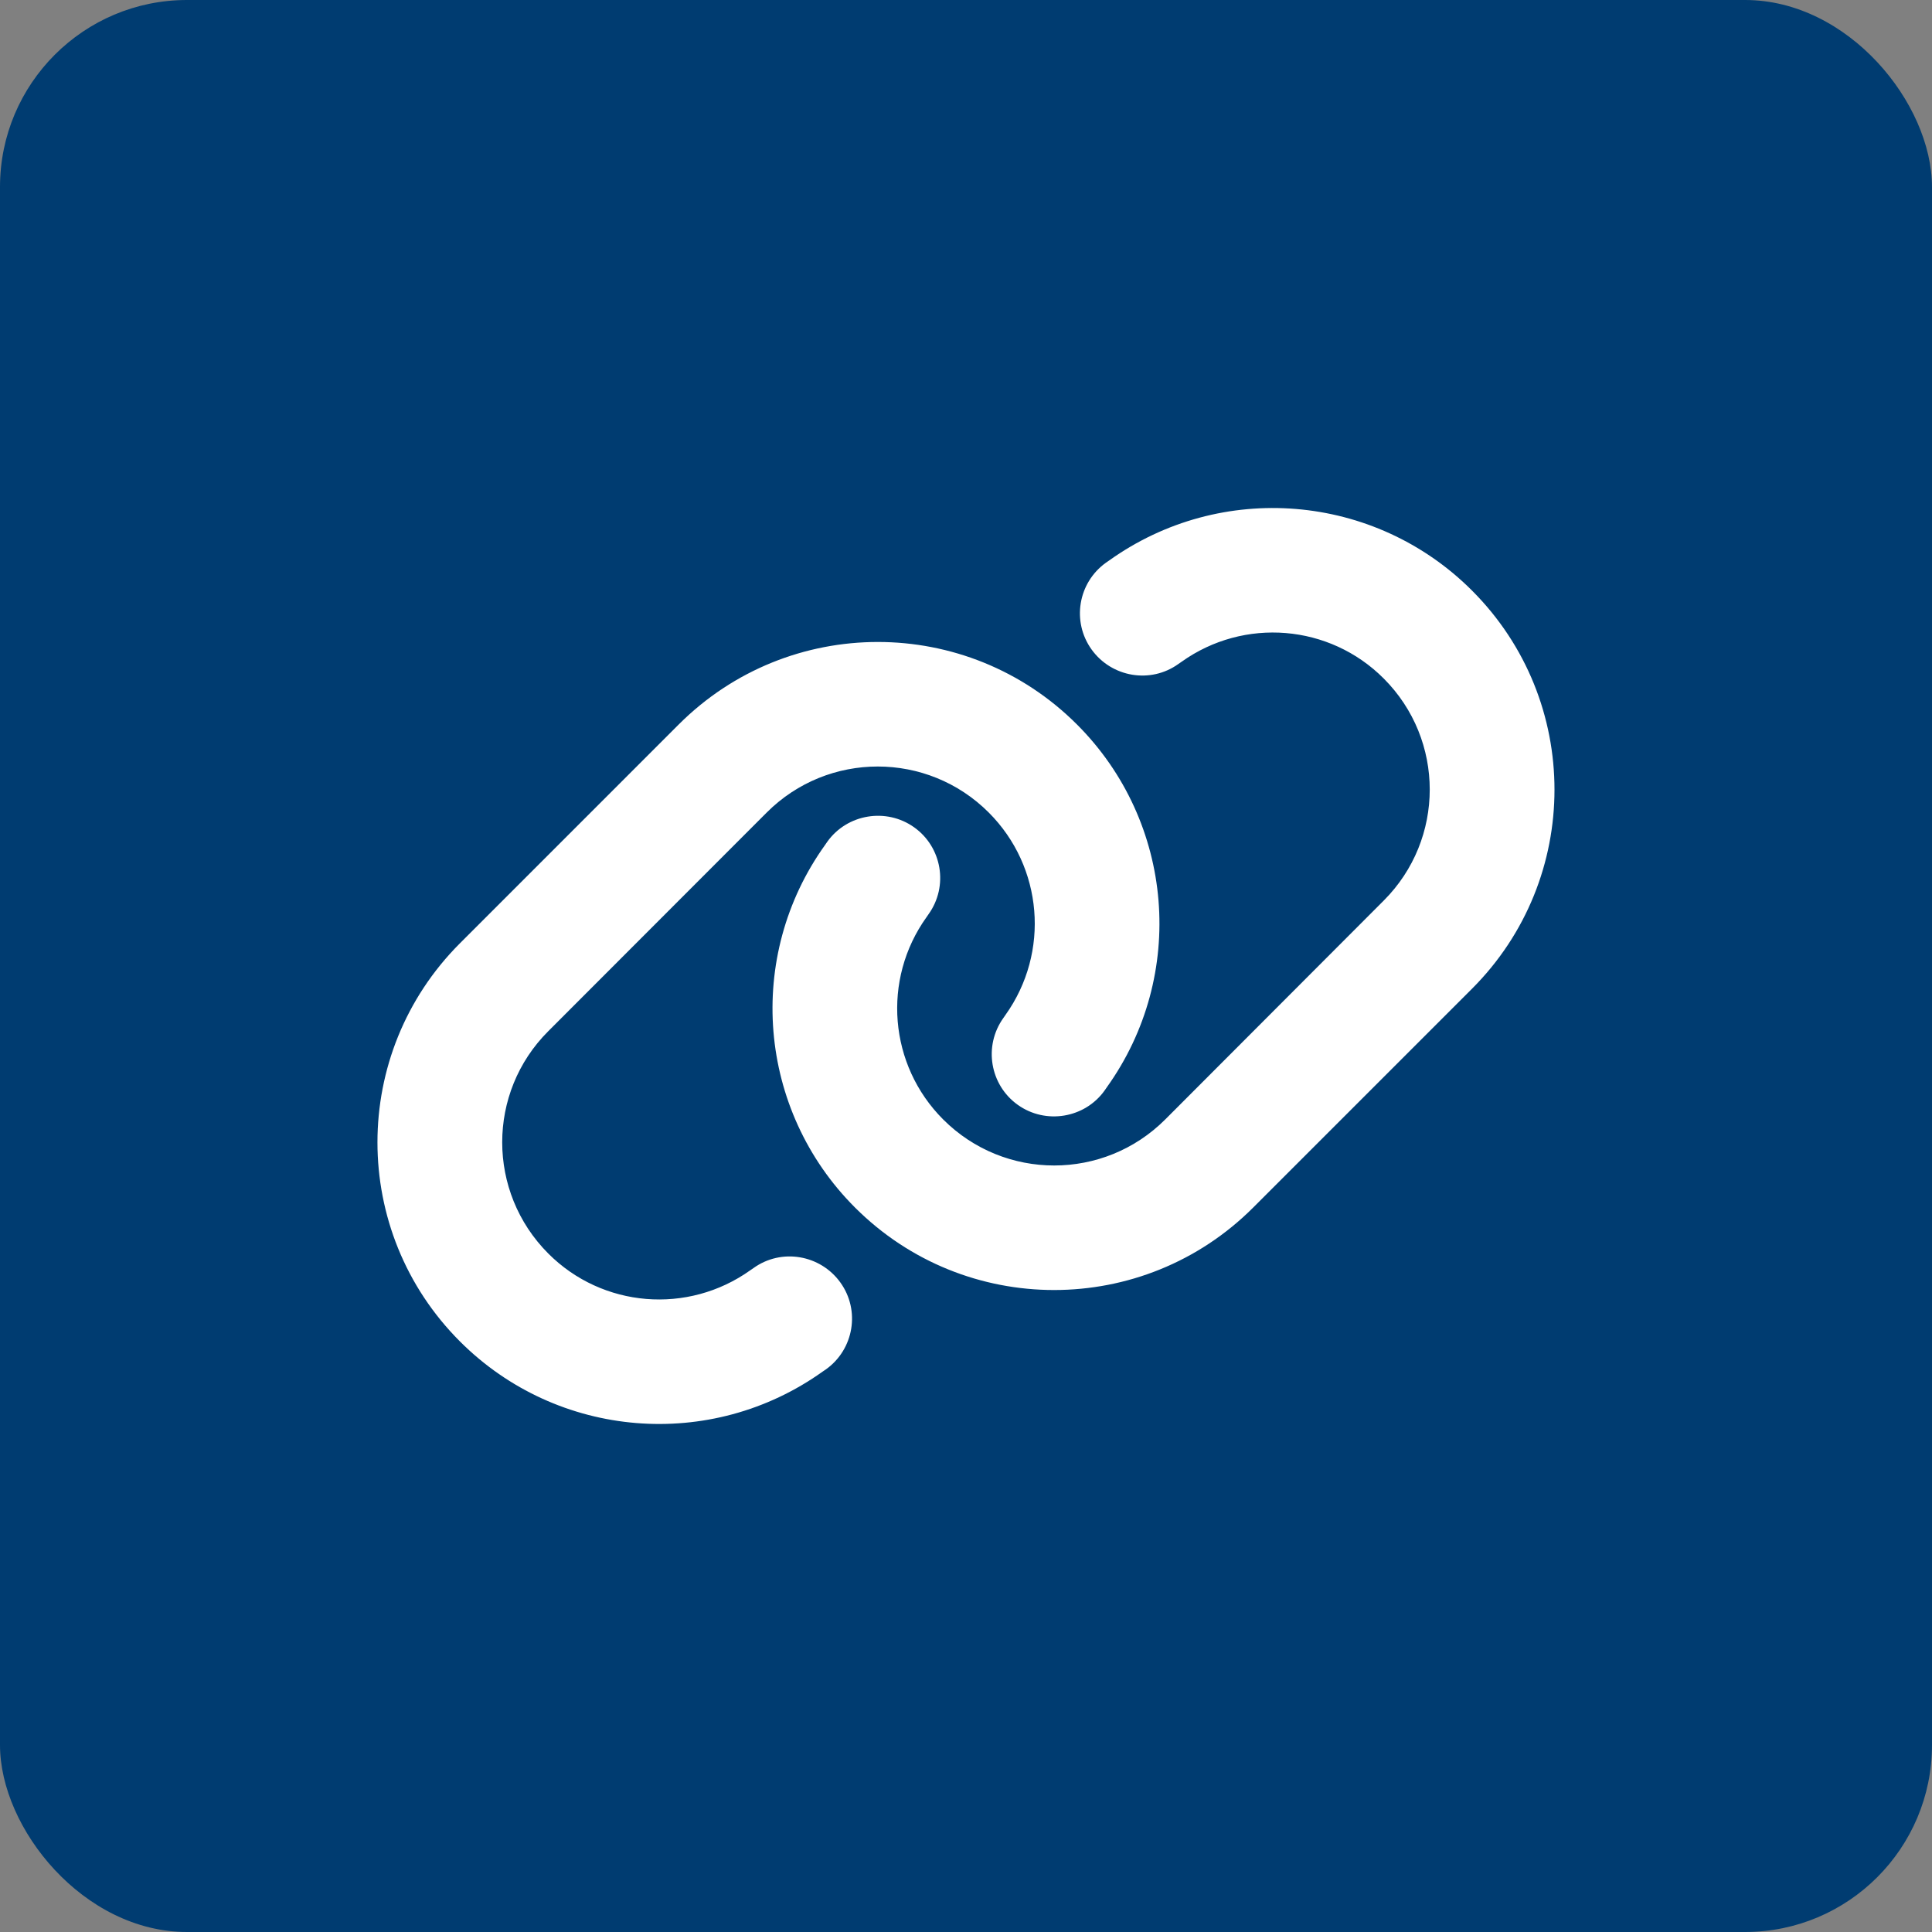 <svg width="62" height="62" viewBox="0 0 62 62" fill="none" xmlns="http://www.w3.org/2000/svg">
<rect x="0" y="0" width="62" height="62" fill="#808080" stroke="none"/>
<rect width="62" height="62" rx="6" fill="#003C71"/>
<path d="M47.237 31.731C50.768 28.2 50.768 22.481 47.237 18.95C44.112 15.825 39.187 15.419 35.593 17.987L35.493 18.056C34.593 18.7 34.387 19.95 35.031 20.844C35.674 21.737 36.924 21.95 37.818 21.306L37.918 21.237C39.924 19.806 42.668 20.031 44.406 21.775C46.374 23.744 46.374 26.931 44.406 28.9L37.393 35.925C35.424 37.894 32.237 37.894 30.268 35.925C28.524 34.181 28.299 31.437 29.73 29.437L29.799 29.337C30.443 28.437 30.23 27.187 29.337 26.55C28.443 25.912 27.187 26.119 26.549 27.012L26.48 27.112C23.905 30.7 24.312 35.625 27.437 38.75C30.968 42.281 36.687 42.281 40.218 38.75L47.237 31.731ZM14.762 30.269C11.23 33.8 11.23 39.519 14.762 43.05C17.887 46.175 22.812 46.581 26.405 44.012L26.506 43.944C27.405 43.3 27.612 42.05 26.968 41.156C26.324 40.262 25.074 40.05 24.18 40.694L24.081 40.762C22.074 42.194 19.331 41.969 17.593 40.225C15.624 38.25 15.624 35.062 17.593 33.094L24.605 26.075C26.574 24.106 29.762 24.106 31.73 26.075C33.474 27.819 33.699 30.562 32.268 32.569L32.199 32.669C31.555 33.569 31.768 34.819 32.662 35.456C33.556 36.094 34.812 35.887 35.449 34.994L35.518 34.894C38.093 31.3 37.687 26.375 34.562 23.25C31.03 19.719 25.312 19.719 21.78 23.25L14.762 30.269Z" fill="white"/>
</svg>
